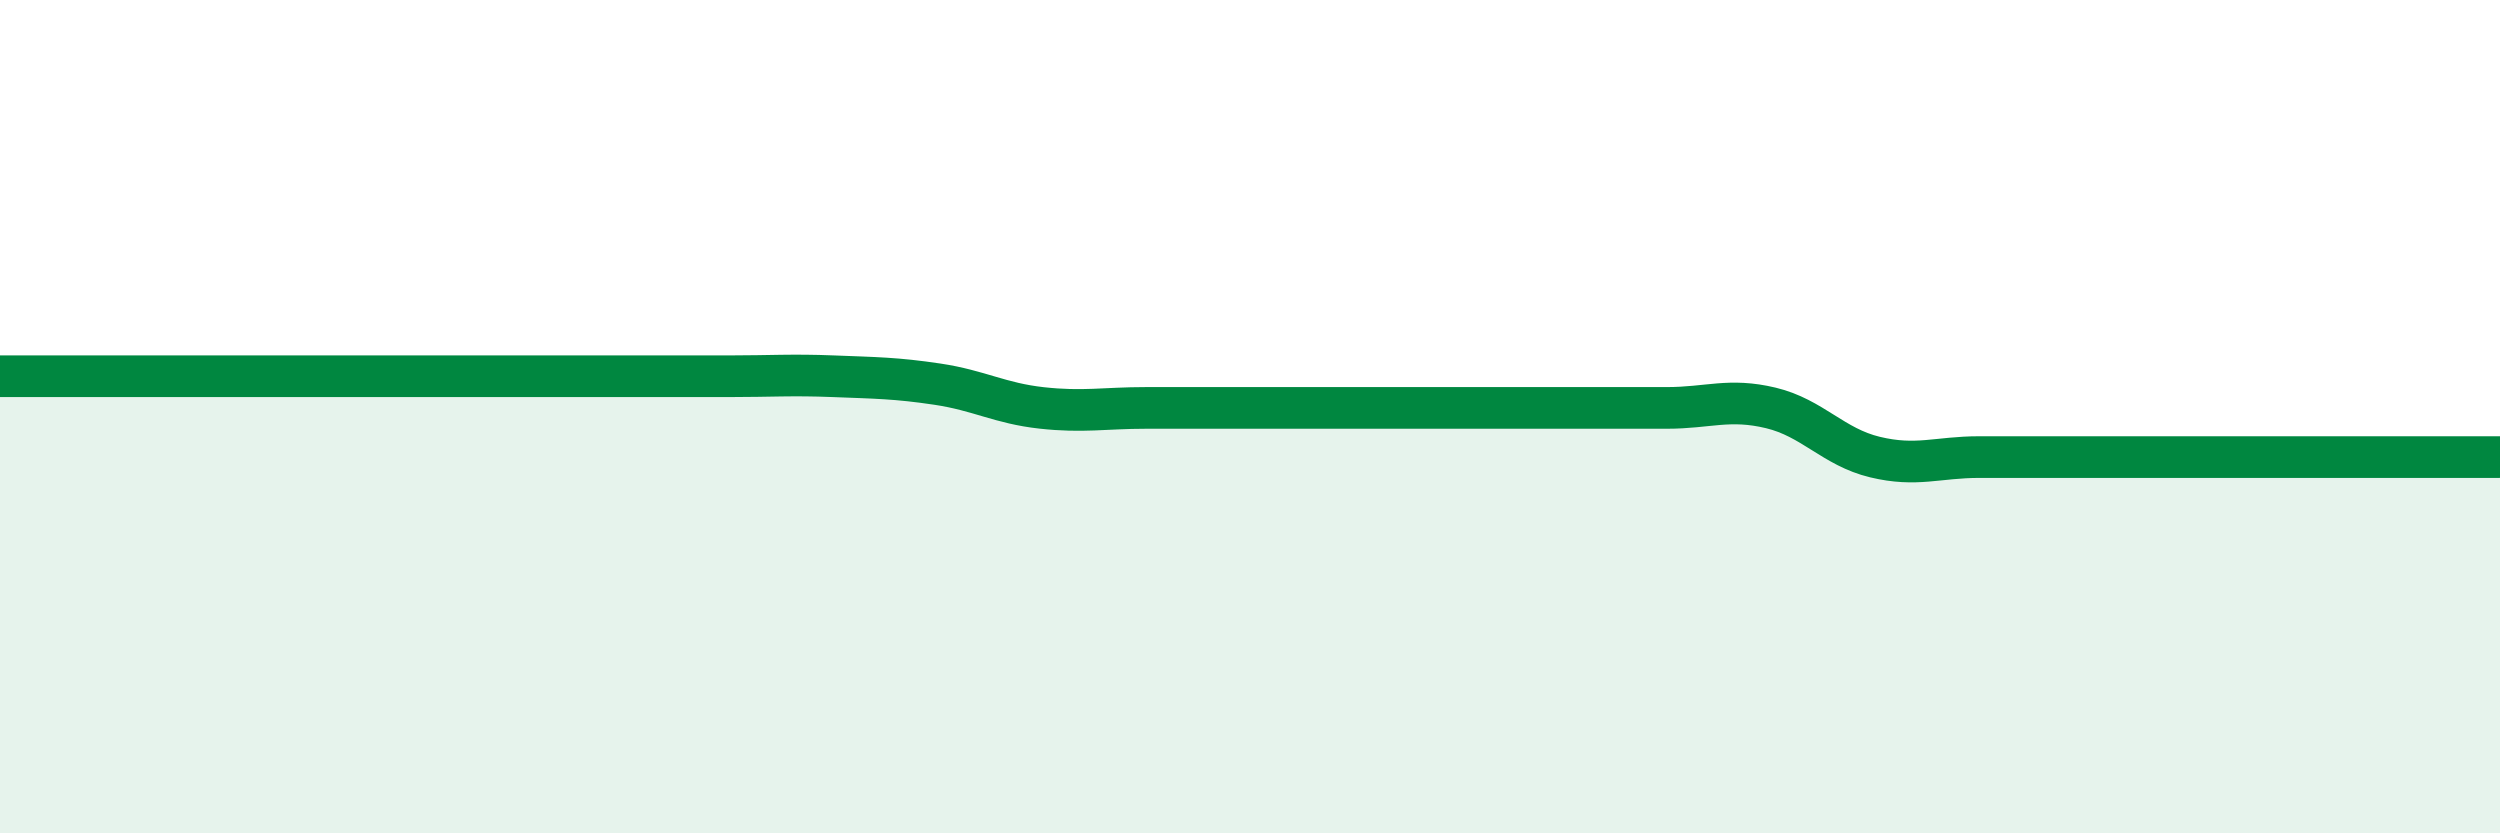 
    <svg width="60" height="20" viewBox="0 0 60 20" xmlns="http://www.w3.org/2000/svg">
      <path
        d="M 0,9.03 C 0.5,9.03 1.5,9.03 2.5,9.03 C 3.5,9.03 4,9.03 5,9.03 C 6,9.03 6.5,9.03 7.5,9.03 C 8.5,9.03 9,9.03 10,9.03 C 11,9.03 11.5,9.03 12.5,9.03 C 13.5,9.03 14,9.03 15,9.03 C 16,9.03 16.5,9.03 17.5,9.03 C 18.5,9.03 19,8.99 20,9.03 C 21,9.07 21.5,9.07 22.5,9.22 C 23.5,9.37 24,9.68 25,9.79 C 26,9.9 26.5,9.79 27.5,9.79 C 28.5,9.79 29,9.79 30,9.79 C 31,9.79 31.5,9.79 32.5,9.79 C 33.5,9.79 34,9.79 35,9.79 C 36,9.79 36.5,9.79 37.5,9.79 C 38.5,9.79 39,9.79 40,9.79 C 41,9.79 41.5,9.55 42.5,9.79 C 43.5,10.03 44,10.73 45,10.97 C 46,11.21 46.5,10.97 47.5,10.97 C 48.5,10.97 49,10.97 50,10.97 C 51,10.97 51.5,10.97 52.5,10.97 C 53.5,10.97 53.5,10.97 55,10.97 C 56.5,10.97 59,10.97 60,10.97L60 20L0 20Z"
        fill="#008740"
        opacity="0.1"
        stroke-linecap="round"
        stroke-linejoin="round"
      />
      <path
        d="M 0,9.03 C 0.5,9.03 1.5,9.03 2.5,9.03 C 3.5,9.03 4,9.03 5,9.03 C 6,9.03 6.5,9.03 7.5,9.03 C 8.5,9.03 9,9.03 10,9.03 C 11,9.03 11.5,9.03 12.5,9.03 C 13.5,9.03 14,9.03 15,9.03 C 16,9.03 16.5,9.03 17.5,9.03 C 18.5,9.03 19,8.99 20,9.03 C 21,9.07 21.5,9.07 22.5,9.22 C 23.5,9.37 24,9.68 25,9.79 C 26,9.9 26.5,9.79 27.5,9.79 C 28.5,9.79 29,9.79 30,9.79 C 31,9.79 31.5,9.79 32.5,9.79 C 33.5,9.79 34,9.79 35,9.79 C 36,9.79 36.5,9.79 37.5,9.79 C 38.5,9.79 39,9.79 40,9.79 C 41,9.79 41.5,9.55 42.5,9.79 C 43.5,10.03 44,10.73 45,10.97 C 46,11.21 46.5,10.97 47.5,10.97 C 48.5,10.97 49,10.97 50,10.97 C 51,10.97 51.5,10.97 52.5,10.97 C 53.5,10.97 53.5,10.97 55,10.97 C 56.5,10.97 59,10.97 60,10.97"
        stroke="#008740"
        stroke-width="1"
        fill="none"
        stroke-linecap="round"
        stroke-linejoin="round"
      />
    </svg>
  